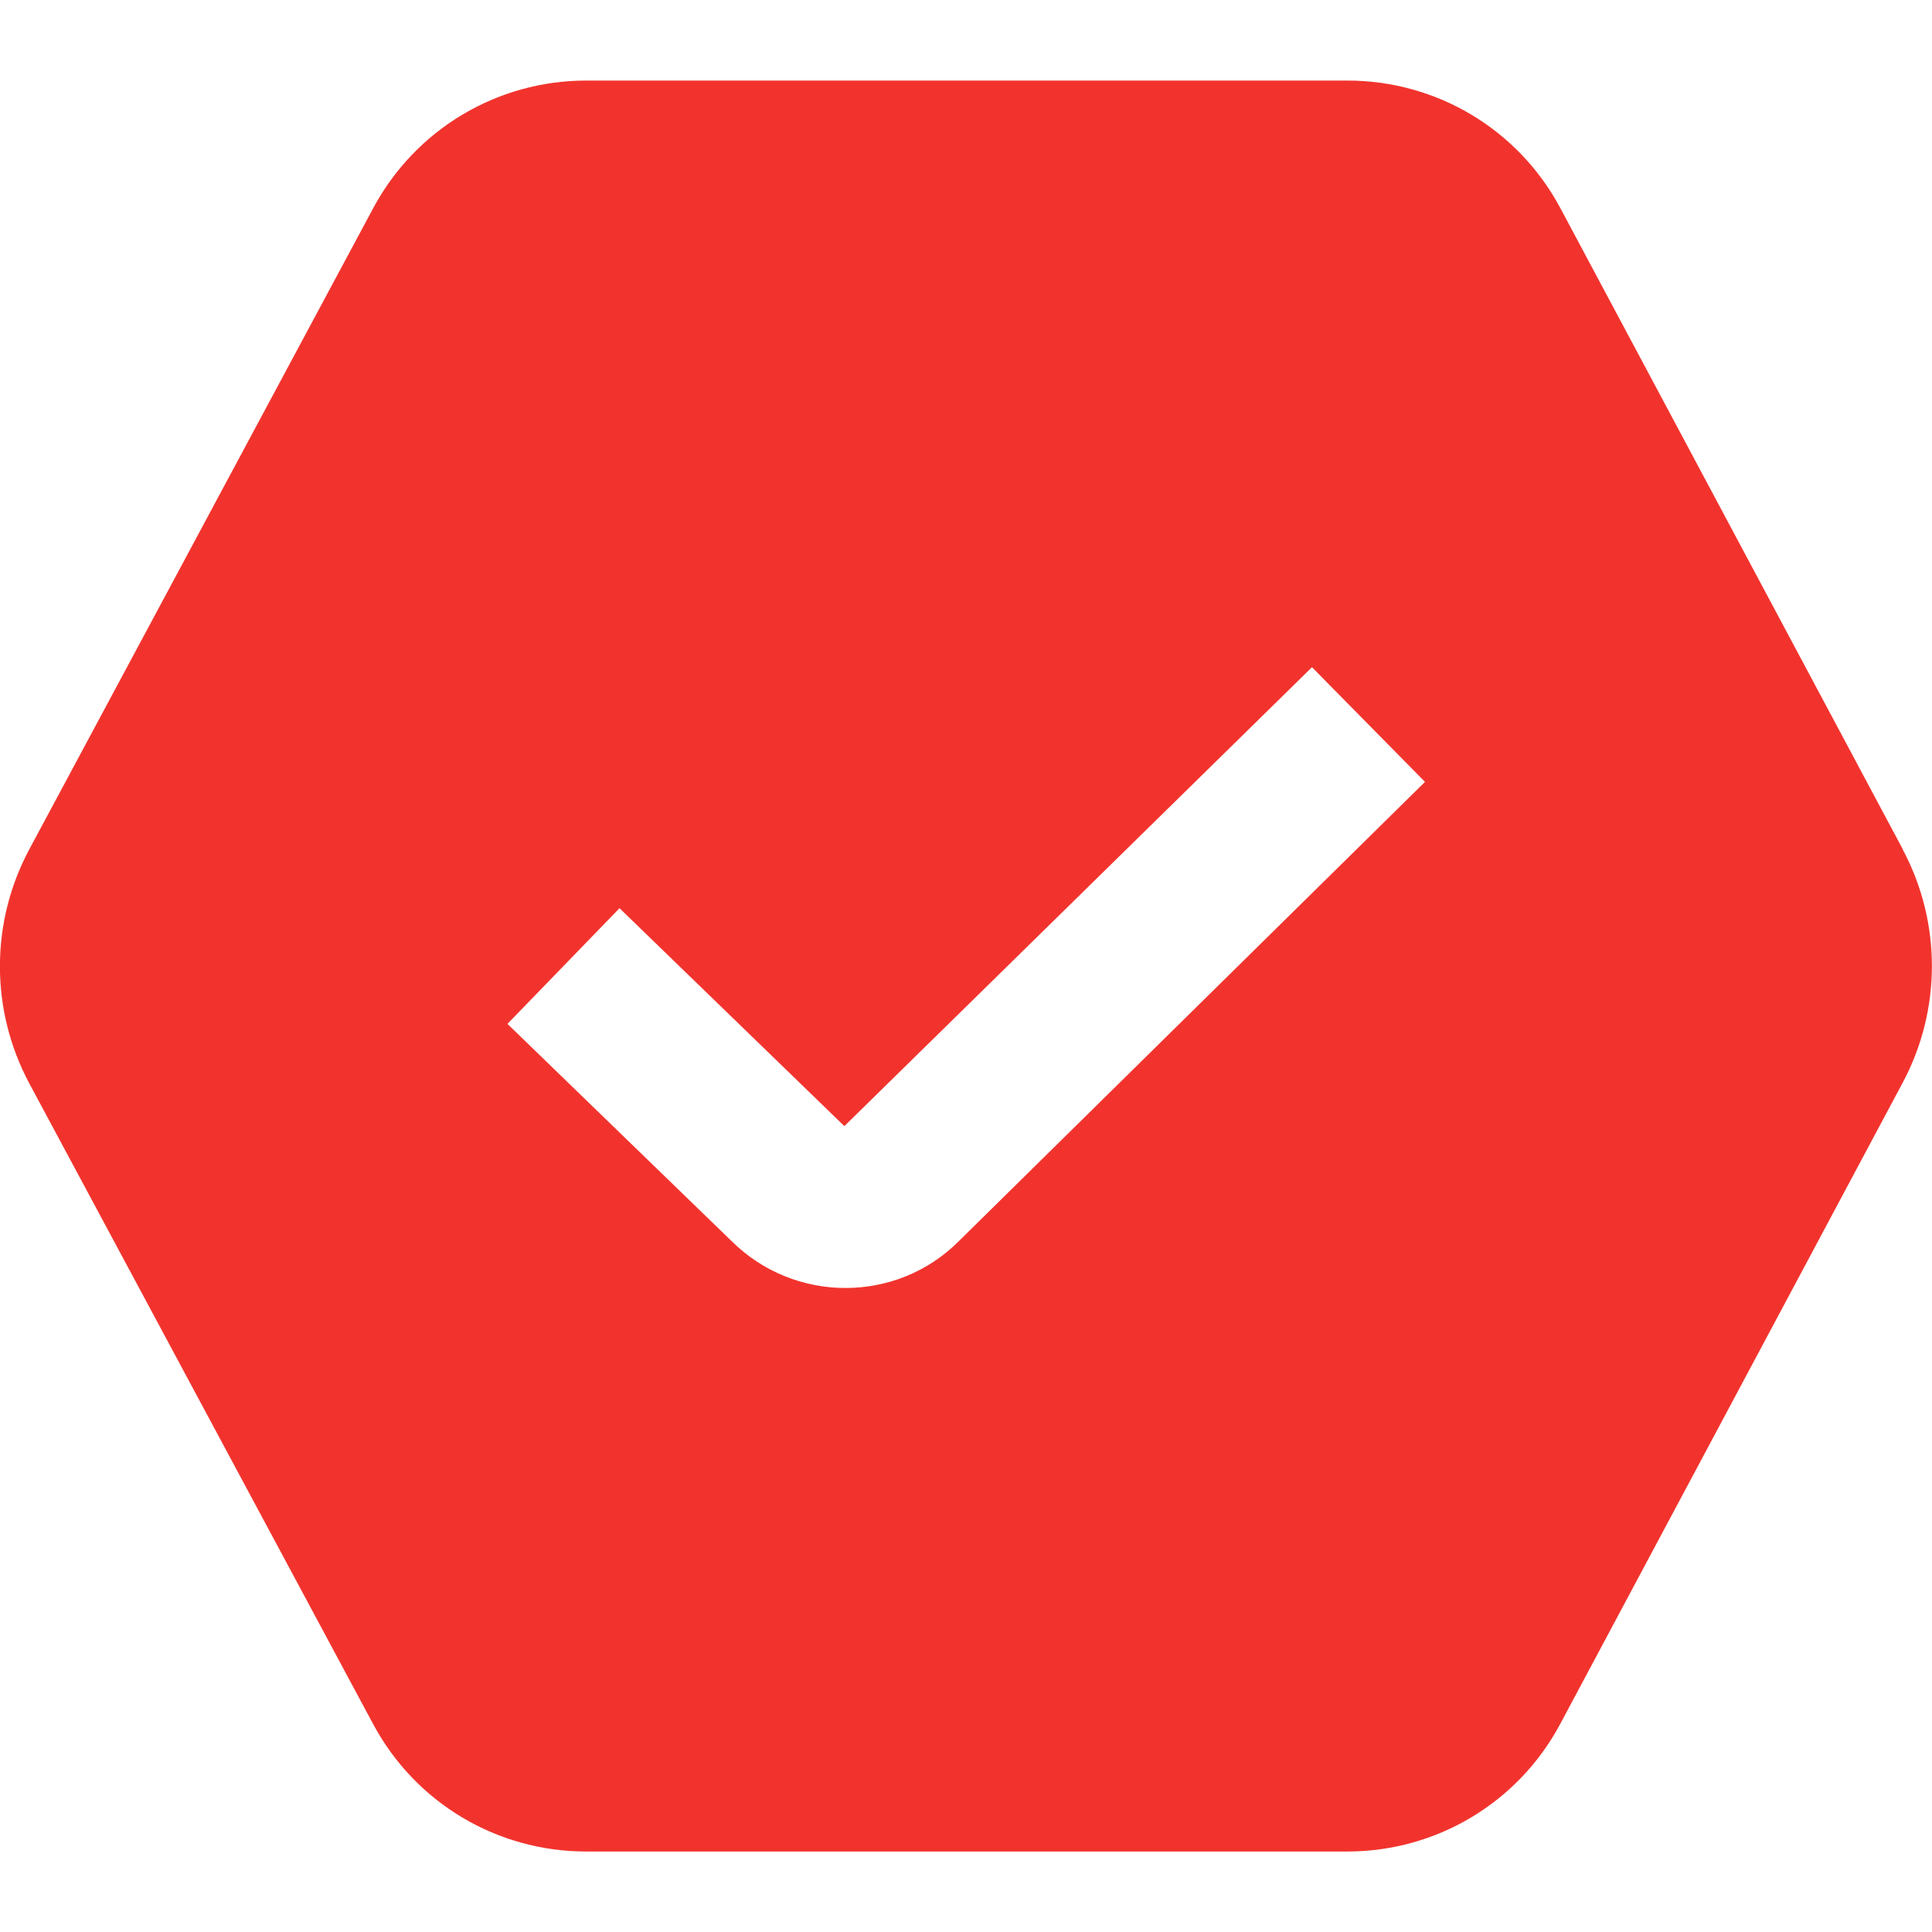 <svg width="50" height="50" viewBox="0 0 50 50" fill="none" xmlns="http://www.w3.org/2000/svg">
<g clip-path="url(#clip0_129_922)">
<path d="M49.244 21.979L40.385 5.392C39.298 3.352 37.185 2.085 34.873 2.085H15.171C12.865 2.085 10.754 3.348 9.662 5.381L0.76 21.977C-0.256 23.875 -0.256 26.142 0.76 28.042L9.658 44.621C10.748 46.654 12.858 47.917 15.167 47.917H34.869C37.181 47.917 39.294 46.65 40.381 44.611L49.24 28.023C50.25 26.131 50.25 23.871 49.24 21.979H49.244ZM24.81 32.125C24.006 32.931 22.944 33.333 21.879 33.333C20.815 33.333 19.744 32.927 18.929 32.115L13.133 26.498L16.033 23.504L21.852 29.144L33.954 17.267L36.879 20.235L24.81 32.125Z" fill="#F2332D"/>
</g>
<defs>
<clipPath id="clip0_129_922">
<rect width="50" height="50" fill="white"/>
</clipPath>
</defs>
</svg>
